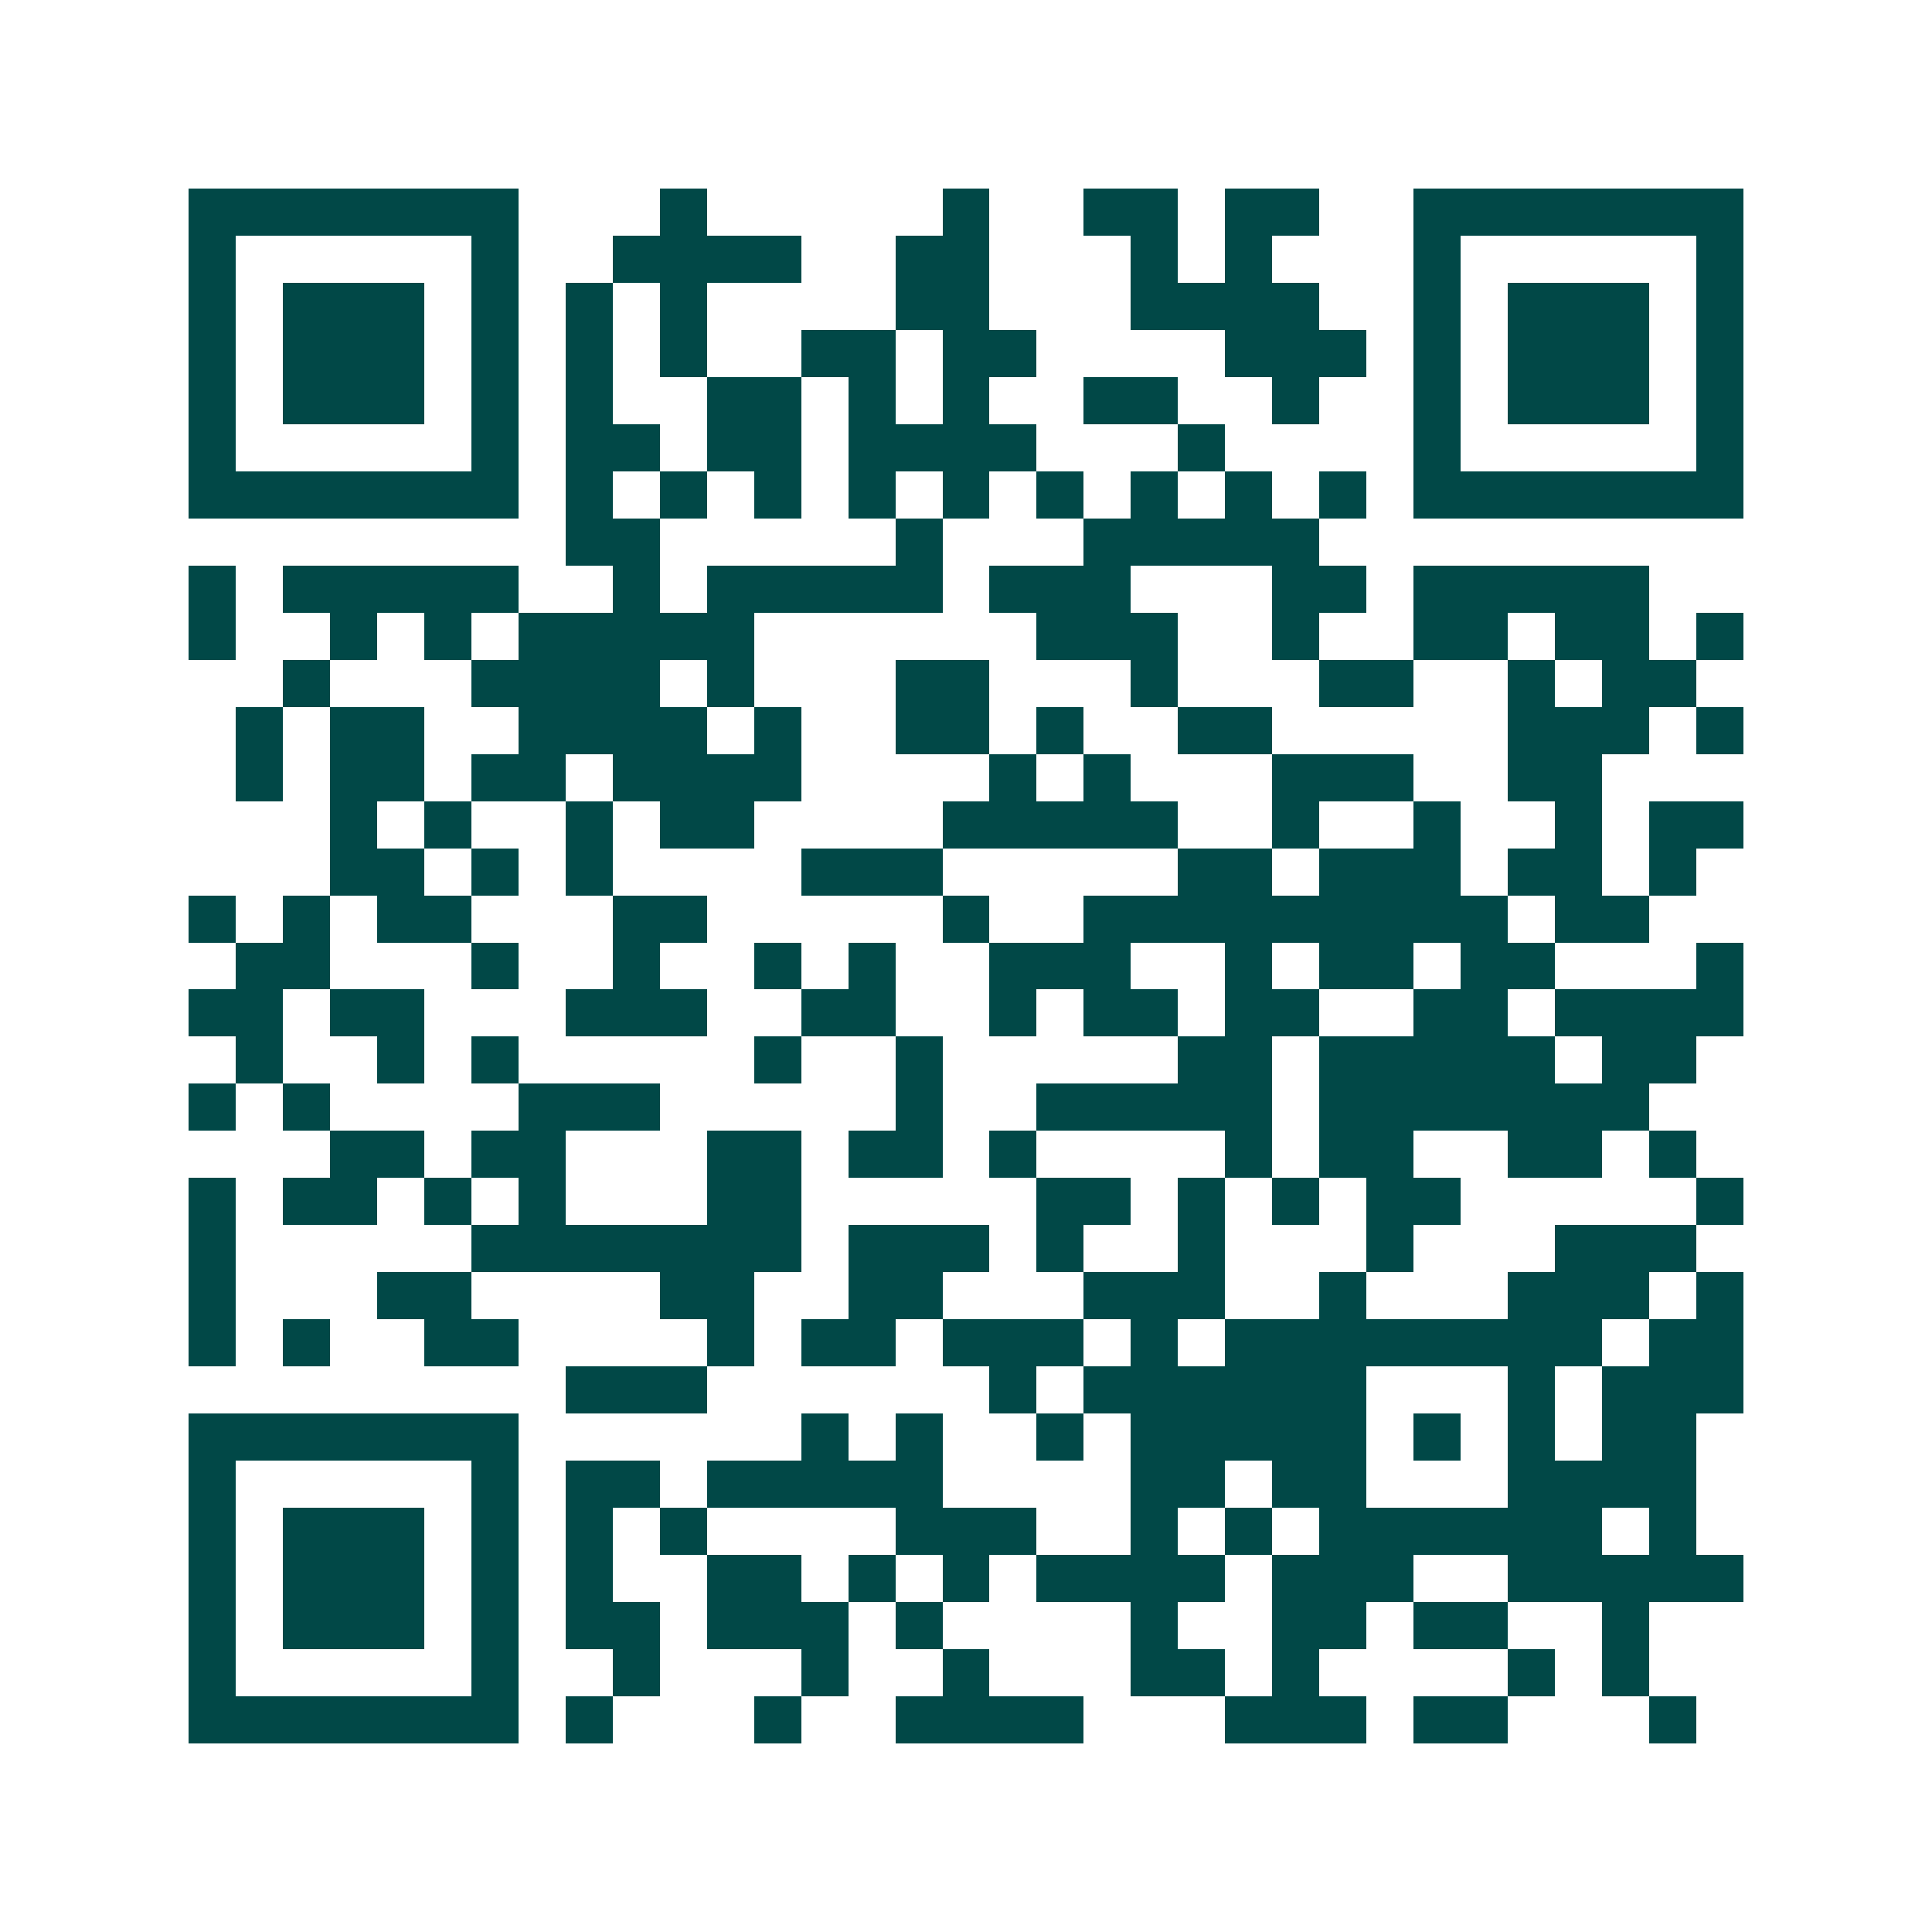 <svg xmlns="http://www.w3.org/2000/svg" width="200" height="200" viewBox="0 0 41 41" shape-rendering="crispEdges"><path fill="#ffffff" d="M0 0h41v41H0z"/><path stroke="#014847" d="M4 4.5h7m3 0h1m5 0h1m2 0h2m1 0h2m2 0h7M4 5.5h1m5 0h1m2 0h4m2 0h2m3 0h1m1 0h1m3 0h1m5 0h1M4 6.5h1m1 0h3m1 0h1m1 0h1m1 0h1m4 0h2m3 0h4m2 0h1m1 0h3m1 0h1M4 7.5h1m1 0h3m1 0h1m1 0h1m1 0h1m2 0h2m1 0h2m4 0h3m1 0h1m1 0h3m1 0h1M4 8.5h1m1 0h3m1 0h1m1 0h1m2 0h2m1 0h1m1 0h1m2 0h2m2 0h1m2 0h1m1 0h3m1 0h1M4 9.5h1m5 0h1m1 0h2m1 0h2m1 0h4m3 0h1m4 0h1m5 0h1M4 10.5h7m1 0h1m1 0h1m1 0h1m1 0h1m1 0h1m1 0h1m1 0h1m1 0h1m1 0h1m1 0h7M12 11.5h2m5 0h1m3 0h5M4 12.5h1m1 0h5m2 0h1m1 0h5m1 0h3m3 0h2m1 0h5M4 13.5h1m2 0h1m1 0h1m1 0h5m6 0h3m2 0h1m2 0h2m1 0h2m1 0h1M6 14.5h1m3 0h4m1 0h1m3 0h2m3 0h1m3 0h2m2 0h1m1 0h2M5 15.5h1m1 0h2m2 0h4m1 0h1m2 0h2m1 0h1m2 0h2m5 0h3m1 0h1M5 16.5h1m1 0h2m1 0h2m1 0h4m4 0h1m1 0h1m3 0h3m2 0h2M7 17.5h1m1 0h1m2 0h1m1 0h2m4 0h5m2 0h1m2 0h1m2 0h1m1 0h2M7 18.5h2m1 0h1m1 0h1m4 0h3m5 0h2m1 0h3m1 0h2m1 0h1M4 19.5h1m1 0h1m1 0h2m3 0h2m5 0h1m2 0h9m1 0h2M5 20.5h2m3 0h1m2 0h1m2 0h1m1 0h1m2 0h3m2 0h1m1 0h2m1 0h2m3 0h1M4 21.5h2m1 0h2m3 0h3m2 0h2m2 0h1m1 0h2m1 0h2m2 0h2m1 0h4M5 22.5h1m2 0h1m1 0h1m5 0h1m2 0h1m5 0h2m1 0h5m1 0h2M4 23.5h1m1 0h1m4 0h3m5 0h1m2 0h5m1 0h7M7 24.5h2m1 0h2m3 0h2m1 0h2m1 0h1m4 0h1m1 0h2m2 0h2m1 0h1M4 25.5h1m1 0h2m1 0h1m1 0h1m3 0h2m5 0h2m1 0h1m1 0h1m1 0h2m5 0h1M4 26.5h1m5 0h7m1 0h3m1 0h1m2 0h1m3 0h1m3 0h3M4 27.5h1m3 0h2m4 0h2m2 0h2m3 0h3m2 0h1m3 0h3m1 0h1M4 28.5h1m1 0h1m2 0h2m4 0h1m1 0h2m1 0h3m1 0h1m1 0h8m1 0h2M12 29.5h3m6 0h1m1 0h6m3 0h1m1 0h3M4 30.5h7m6 0h1m1 0h1m2 0h1m1 0h5m1 0h1m1 0h1m1 0h2M4 31.5h1m5 0h1m1 0h2m1 0h5m4 0h2m1 0h2m3 0h4M4 32.5h1m1 0h3m1 0h1m1 0h1m1 0h1m4 0h3m2 0h1m1 0h1m1 0h6m1 0h1M4 33.5h1m1 0h3m1 0h1m1 0h1m2 0h2m1 0h1m1 0h1m1 0h4m1 0h3m2 0h5M4 34.5h1m1 0h3m1 0h1m1 0h2m1 0h3m1 0h1m4 0h1m2 0h2m1 0h2m2 0h1M4 35.5h1m5 0h1m2 0h1m3 0h1m2 0h1m3 0h2m1 0h1m4 0h1m1 0h1M4 36.5h7m1 0h1m3 0h1m2 0h4m3 0h3m1 0h2m3 0h1"/></svg>
